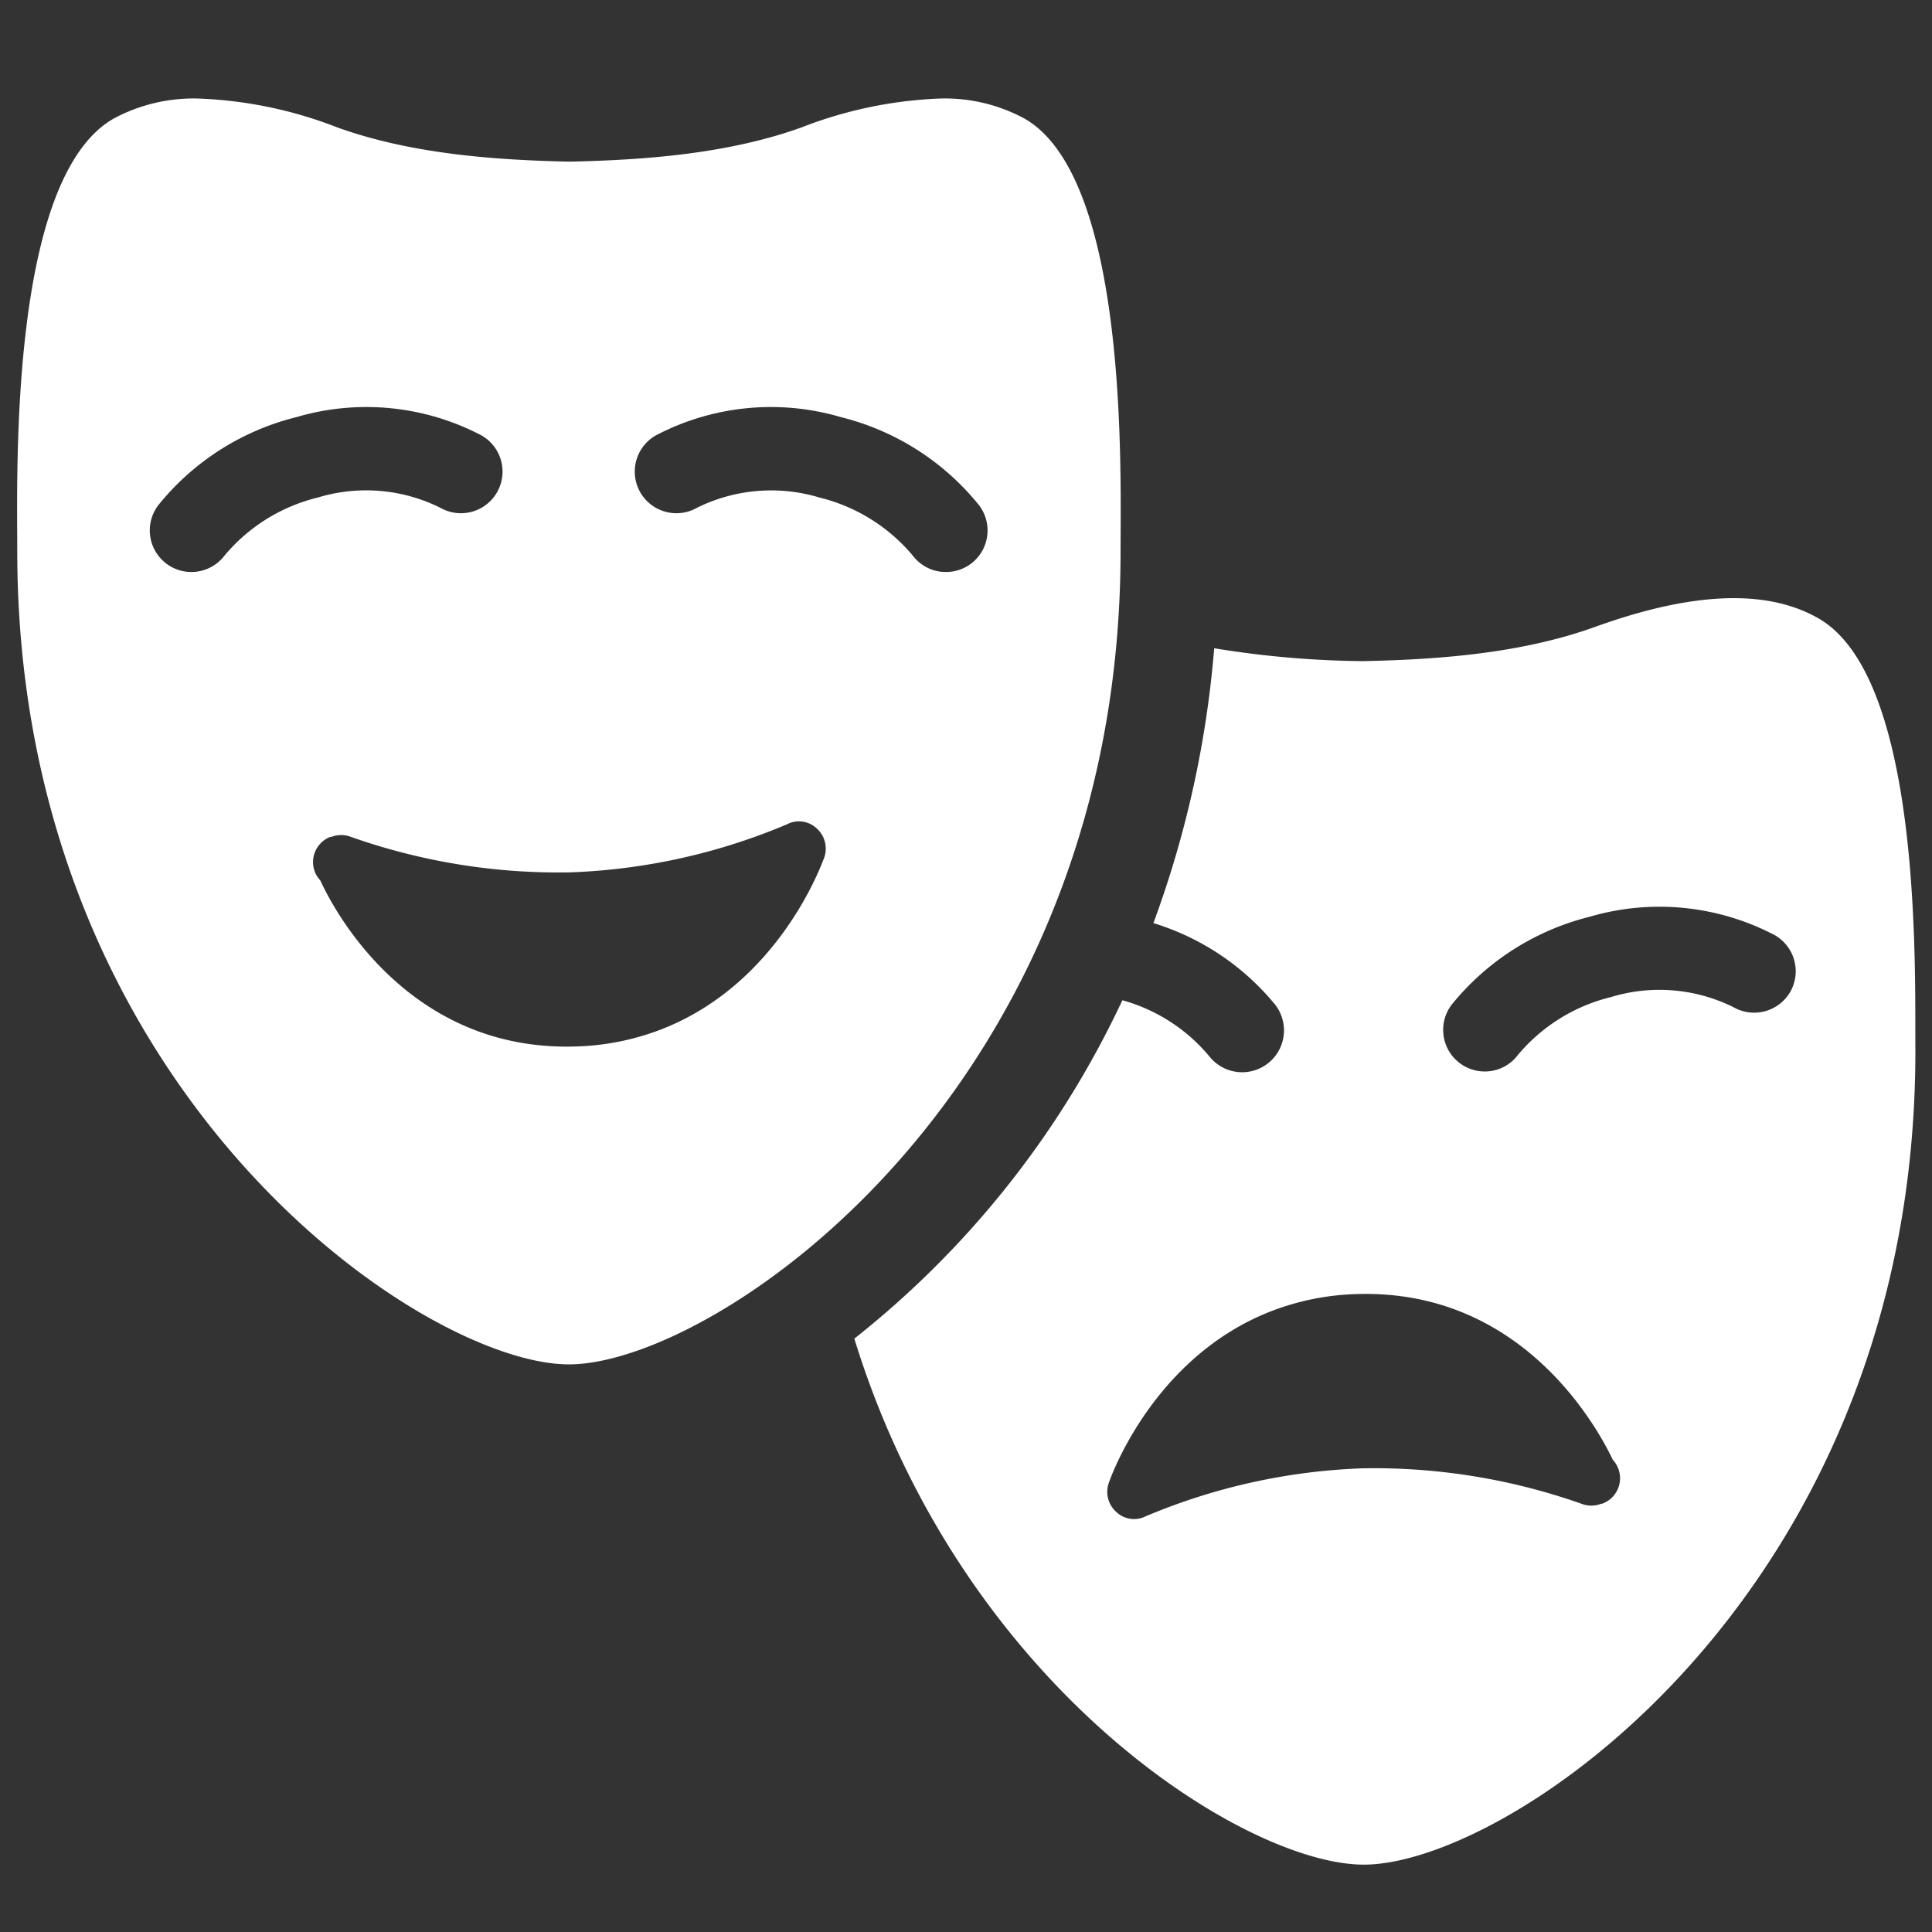 <svg id="Layer_1" data-name="Layer 1" xmlns="http://www.w3.org/2000/svg" viewBox="0 0 150 150"><rect x="0" y="0" width="150" height="150" fill="#333333" stroke="none"/><defs><style>.cls-1{fill:#fff;}</style></defs><path class="cls-1" d="M141.17,48c-4.43-2.53-10.63-1.75-17.38.69-5.57,2-11.88,2.52-18,2.64a75.19,75.19,0,0,1-11.52-1,80.27,80.27,0,0,1-4.72,21.34A19.63,19.63,0,0,1,99,78a3.23,3.23,0,1,1-5.12,4,13.43,13.43,0,0,0-6.74-4.34,72.8,72.8,0,0,1-20.81,26.27c8.33,27.06,30.36,40.84,39.55,40.84,11.45,0,42.83-21.37,42.83-63.16C148.66,75.55,149.3,52.63,141.17,48Zm-16.76,68.75-.09,0a2.1,2.1,0,0,1-1.54,0,48.43,48.43,0,0,0-17-2.75,47.58,47.58,0,0,0-16.84,3.73,2,2,0,0,1-2.28-.35,2.09,2.09,0,0,1-.58-2.23c.13-.39,3.4-9.69,12.49-13.3a19.93,19.93,0,0,1,6.82-1.38c12.63-.37,18.49,10.07,19.83,12.87a2.17,2.17,0,0,1,.41.65A2.1,2.1,0,0,1,124.41,116.74ZM139,77a3.24,3.24,0,0,1-4.41,1.2,12.93,12.93,0,0,0-9.51-.79,13.64,13.64,0,0,0-7.25,4.52,3.2,3.2,0,0,1-2.56,1.26A3.23,3.23,0,0,1,112.71,78a20,20,0,0,1,10.7-6.82,19.26,19.26,0,0,1,14.39,1.43A3.23,3.23,0,0,1,139,77ZM73,7.65a13,13,0,0,1,6.55,1.56C87.63,13.85,87,36.77,87,42.77c0,41.79-31.39,63.16-42.83,63.16S1.34,84.56,1.34,42.77c0-6-.64-28.92,7.48-33.56a13.1,13.1,0,0,1,6.56-1.56A33,33,0,0,1,26.21,9.9c5.57,2,11.87,2.52,18,2.65,6.08-.13,12.39-.64,18-2.65A33,33,0,0,1,73,7.65M44.65,81.25a19.93,19.93,0,0,0,6.82-1.38C60.56,76.26,63.83,67,64,66.56a2.1,2.1,0,0,0-.58-2.23A2,2,0,0,0,61.1,64a47.58,47.58,0,0,1-16.84,3.73,48.43,48.43,0,0,1-17-2.75,2.1,2.1,0,0,0-1.54,0l-.09,0a2.1,2.1,0,0,0-1.18,2.72,2,2,0,0,0,.41.64C26.16,71.18,32,81.62,44.65,81.25ZM75.42,43.74A3.23,3.23,0,0,0,76,39.21a19.92,19.92,0,0,0-10.7-6.82,19.22,19.22,0,0,0-14.39,1.42,3.23,3.23,0,0,0,3.21,5.61,13,13,0,0,1,9.51-.79,13.72,13.72,0,0,1,7.25,4.52,3.2,3.2,0,0,0,2.56,1.26A3.23,3.23,0,0,0,75.42,43.74Zm-58-.59a13.64,13.64,0,0,1,7.25-4.52,12.93,12.93,0,0,1,9.51.79,3.23,3.23,0,0,0,3.21-5.61A19.22,19.22,0,0,0,23,32.39a19.92,19.92,0,0,0-10.7,6.82,3.23,3.23,0,0,0,5.12,3.94Z"/></svg>